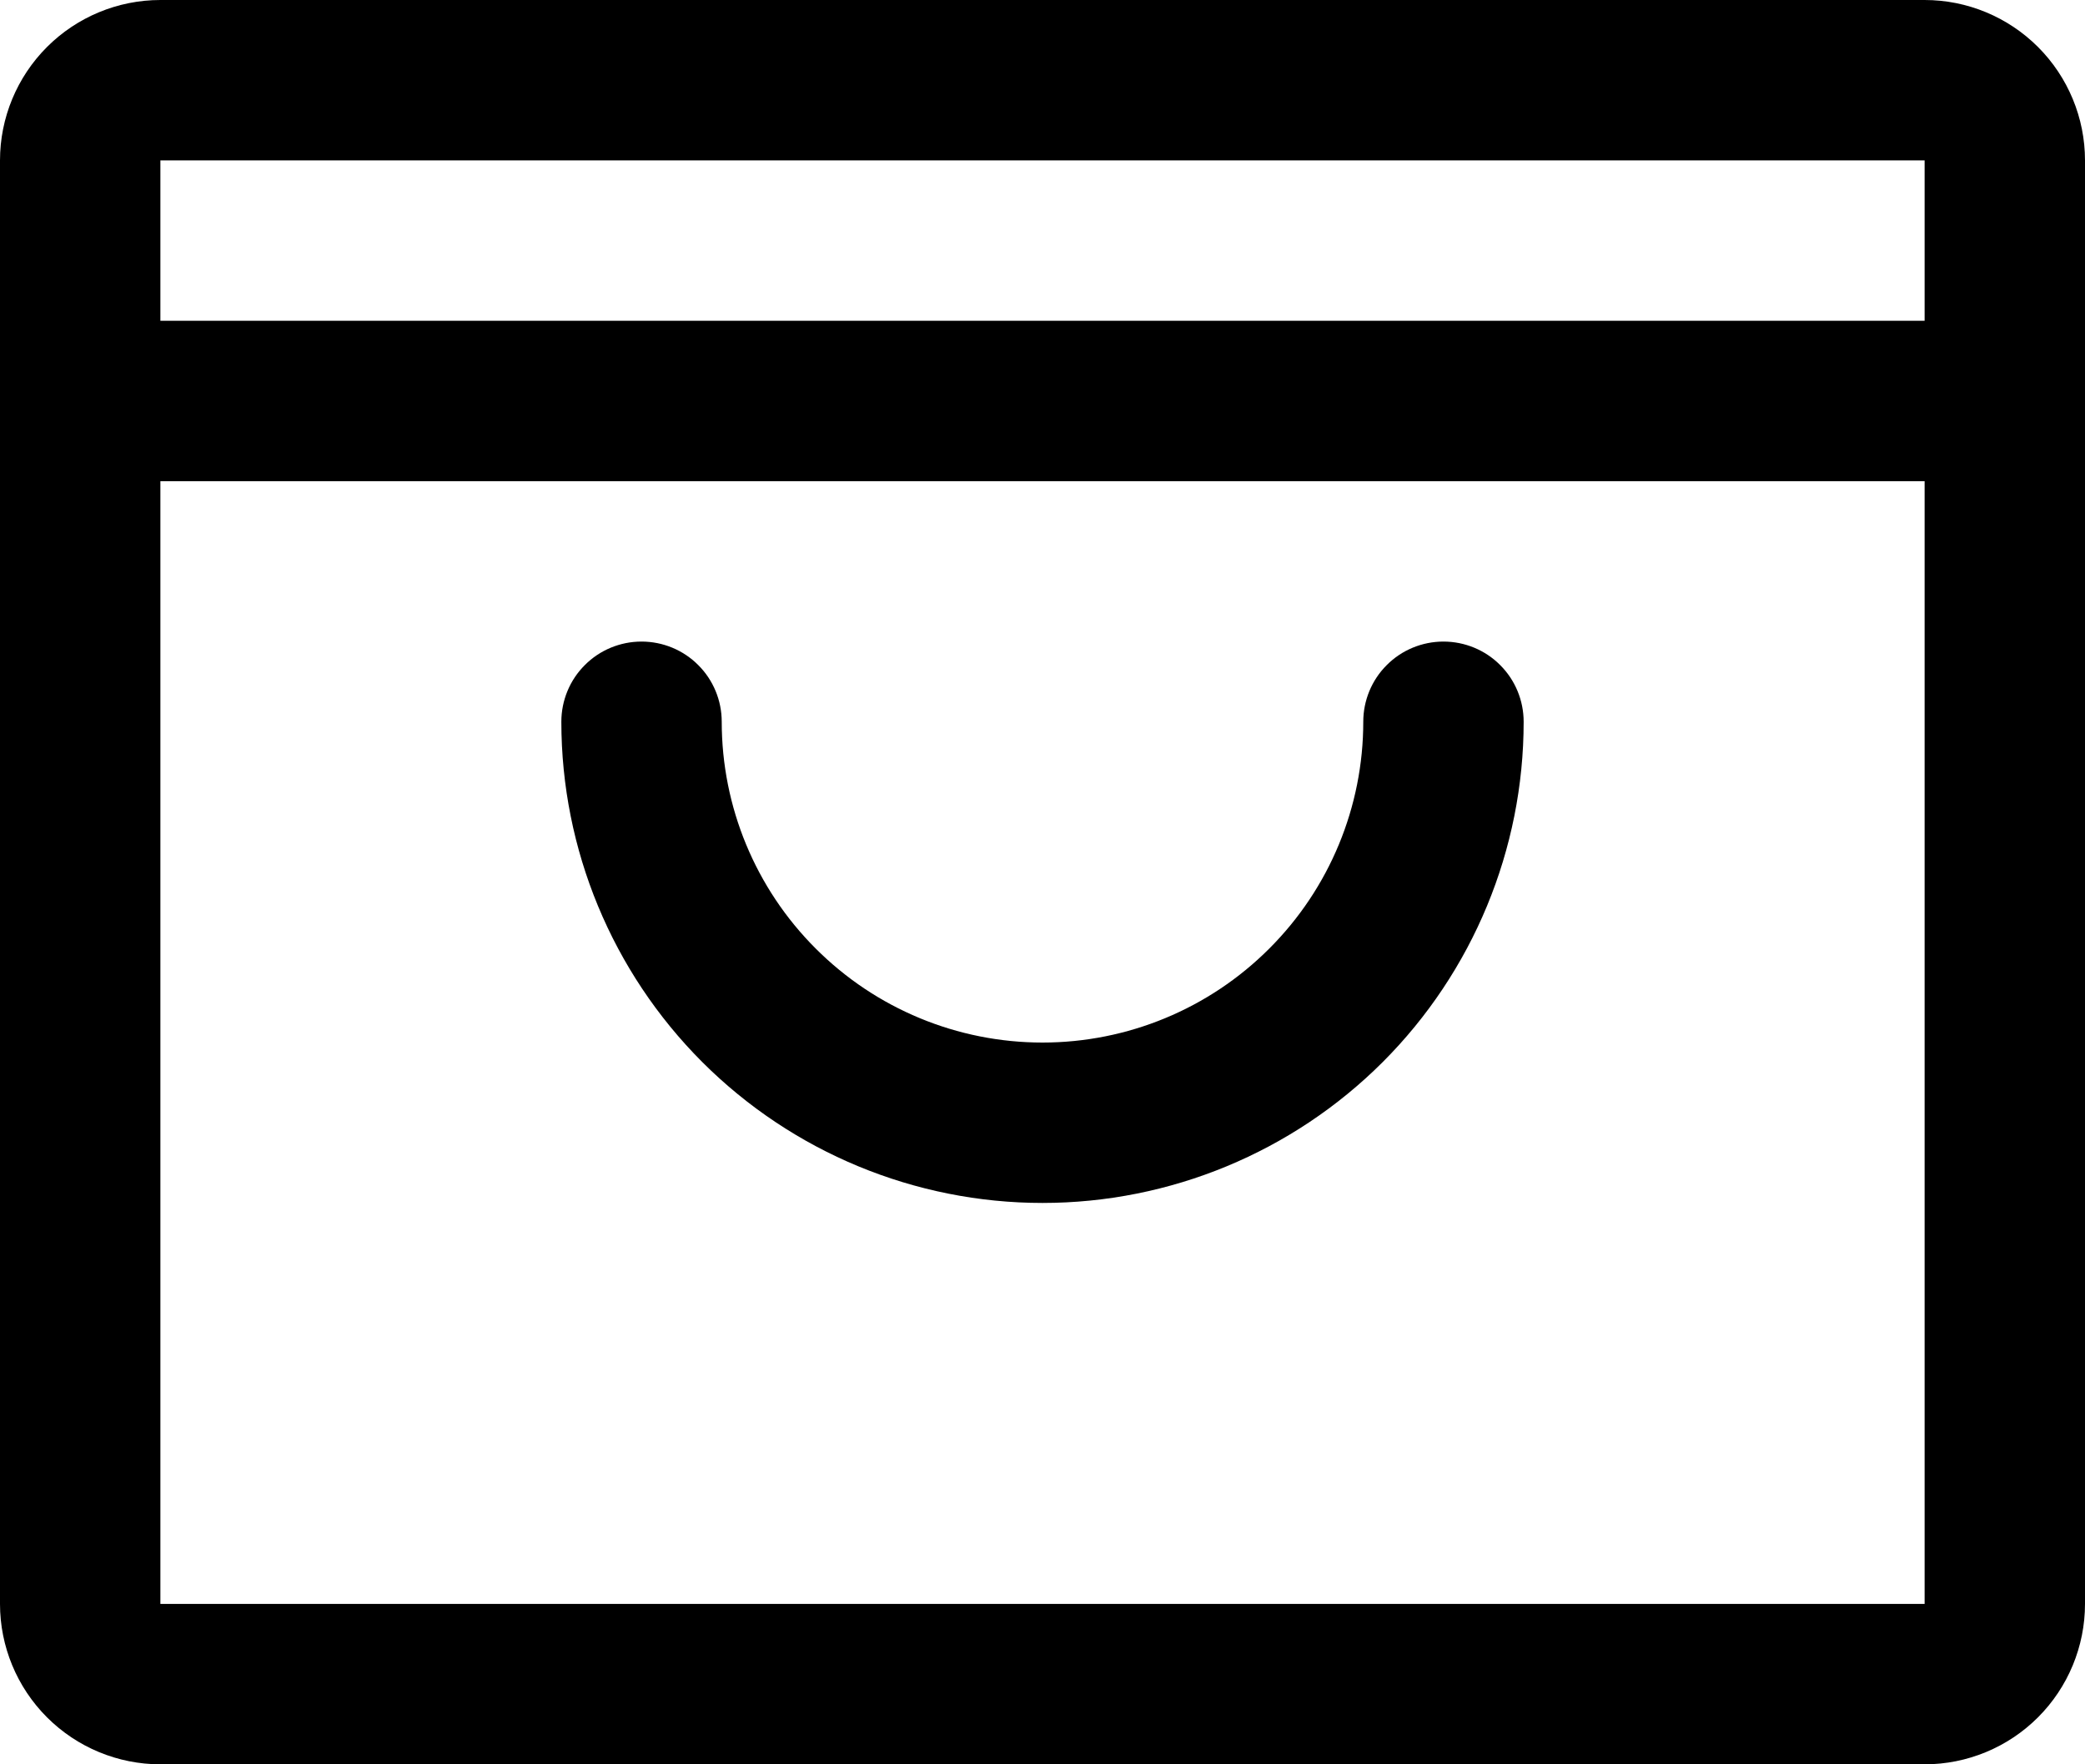 <?xml version="1.0" encoding="UTF-8"?> <svg xmlns="http://www.w3.org/2000/svg" width="26" height="22" viewBox="0 0 26 22" fill="none"><path id="Vector" d="M24 0H2C1.47 0 0.961 0.211 0.586 0.586C0.211 0.961 0 1.47 0 2V20C0 20.53 0.211 21.039 0.586 21.414C0.961 21.789 1.47 22 2 22H24C24.53 22 25.039 21.789 25.414 21.414C25.789 21.039 26 20.53 26 20V2C26 1.47 25.789 0.961 25.414 0.586C25.039 0.211 24.53 0 24 0ZM24 2V4H2V2H24ZM24 20H2V6H24V20ZM19 9C19 10.591 18.368 12.117 17.243 13.243C16.117 14.368 14.591 15 13 15C11.409 15 9.883 14.368 8.757 13.243C7.632 12.117 7 10.591 7 9C7 8.735 7.105 8.48 7.293 8.293C7.48 8.105 7.735 8 8 8C8.265 8 8.52 8.105 8.707 8.293C8.895 8.48 9 8.735 9 9C9 10.061 9.421 11.078 10.172 11.828C10.922 12.579 11.939 13 13 13C14.061 13 15.078 12.579 15.828 11.828C16.579 11.078 17 10.061 17 9C17 8.735 17.105 8.48 17.293 8.293C17.48 8.105 17.735 8 18 8C18.265 8 18.52 8.105 18.707 8.293C18.895 8.48 19 8.735 19 9Z" fill="black"></path></svg> 